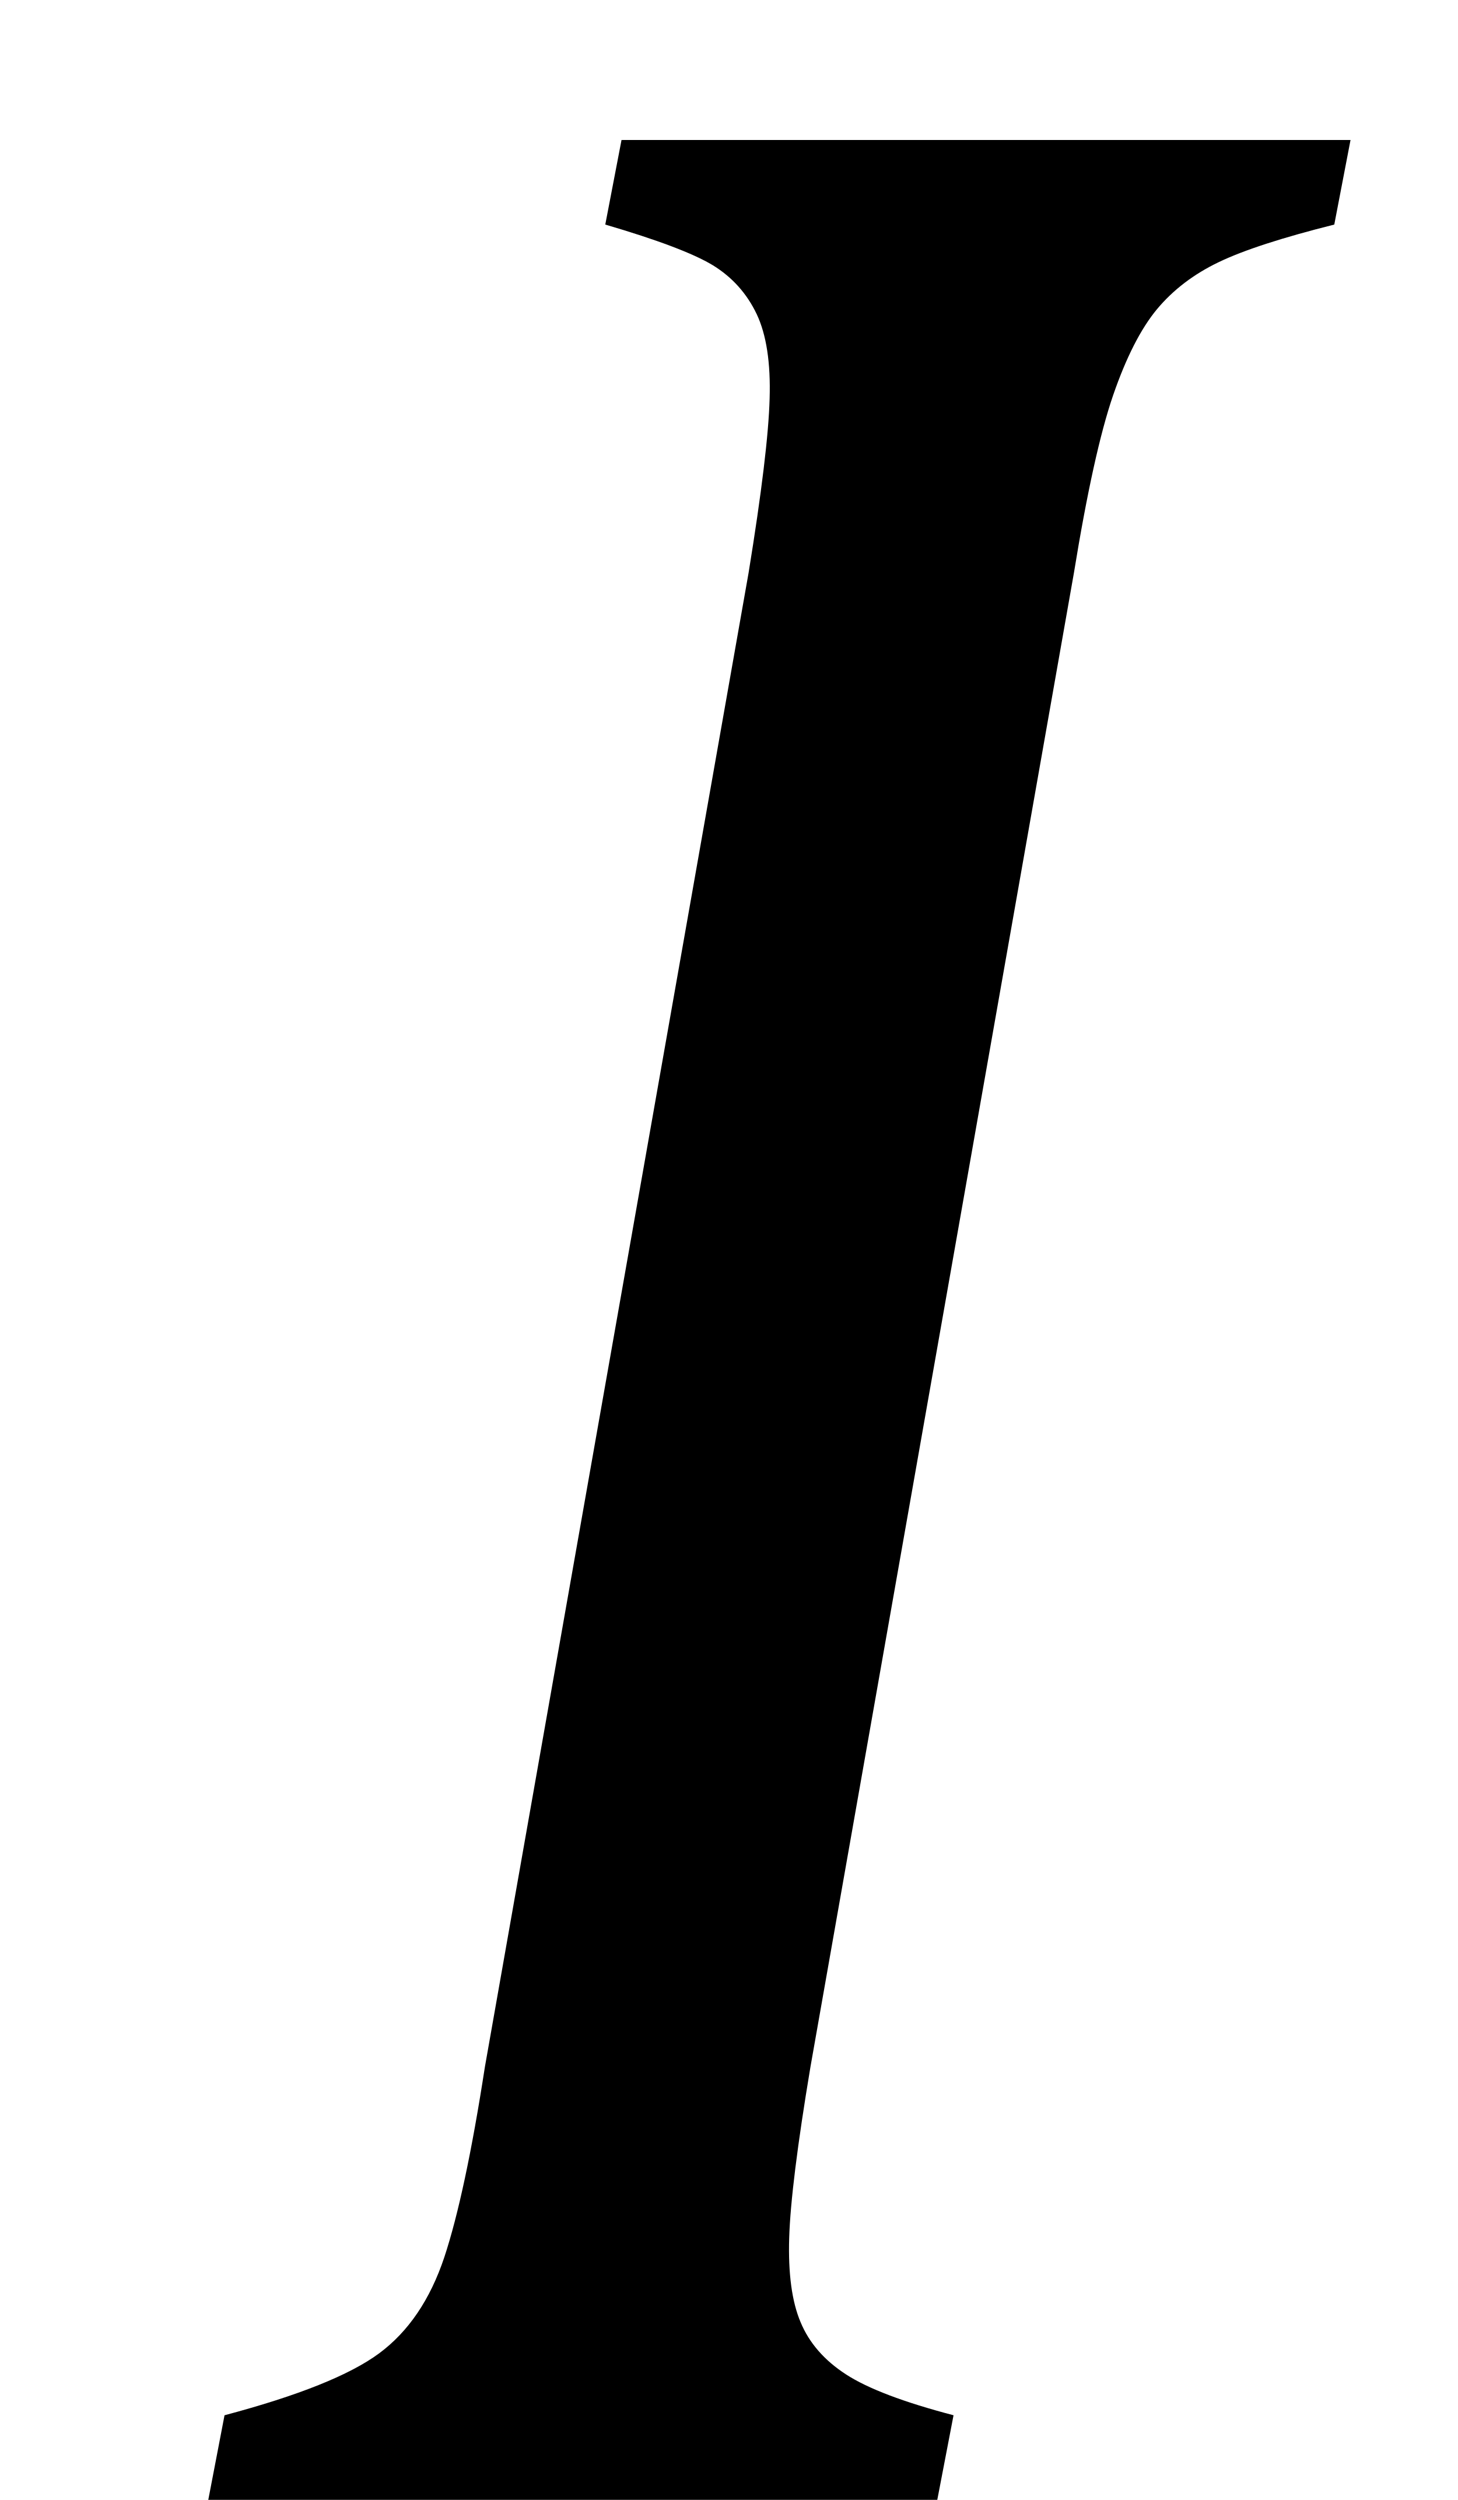 <?xml version="1.0" standalone="no"?>

<svg 
     version="1.1"
     baseProfile="full"
     xmlns="http://www.w3.org/2000/svg"
     xmlns:xlink="http://www.w3.org/1999/xlink"
     xmlns:ev="http://www.w3.org/2001/xml-events"
     x="0px"
     y="0px"
     width="7px"
     height="12px"
     viewBox="0 0 7 12"
     >
<title></title>

<g stroke-linejoin="miter" stroke-dashoffset="0" stroke-dasharray="none" stroke-width="1" stroke-miterlimit="10" stroke-linecap="square">
<g transform="matrix(1, 0, 0, 1, 0, 12)">
<g fill-opacity="1" fill-rule="nonzero" stroke="none" fill="#000000">
  <path d="M 3.891 -2.078 Q 3.797 -1.516 3.789 -1.258 Q 3.781 -1 3.844 -0.852 Q 3.906 -0.703 4.062 -0.602 Q 4.219 -0.5 4.578 -0.406 L 4.5 0 L 1 0 L 1.078 -0.406 Q 1.609 -0.547 1.82 -0.703 Q 2.031 -0.859 2.133 -1.164 Q 2.234 -1.469 2.328 -2.078 L 3.594 -9.25 Q 3.688 -9.828 3.695 -10.086 Q 3.703 -10.344 3.633 -10.492 Q 3.562 -10.641 3.422 -10.727 Q 3.281 -10.812 2.906 -10.922 L 2.984 -11.328 L 6.484 -11.328 L 6.406 -10.922 Q 6.031 -10.828 5.852 -10.742 Q 5.672 -10.656 5.555 -10.516 Q 5.438 -10.375 5.344 -10.102 Q 5.25 -9.828 5.156 -9.25 L 3.891 -2.078 z"/>
</g> <!-- drawing style -->
</g> <!-- transform -->
</g> <!-- default stroke -->
</svg> <!-- bounding box -->
